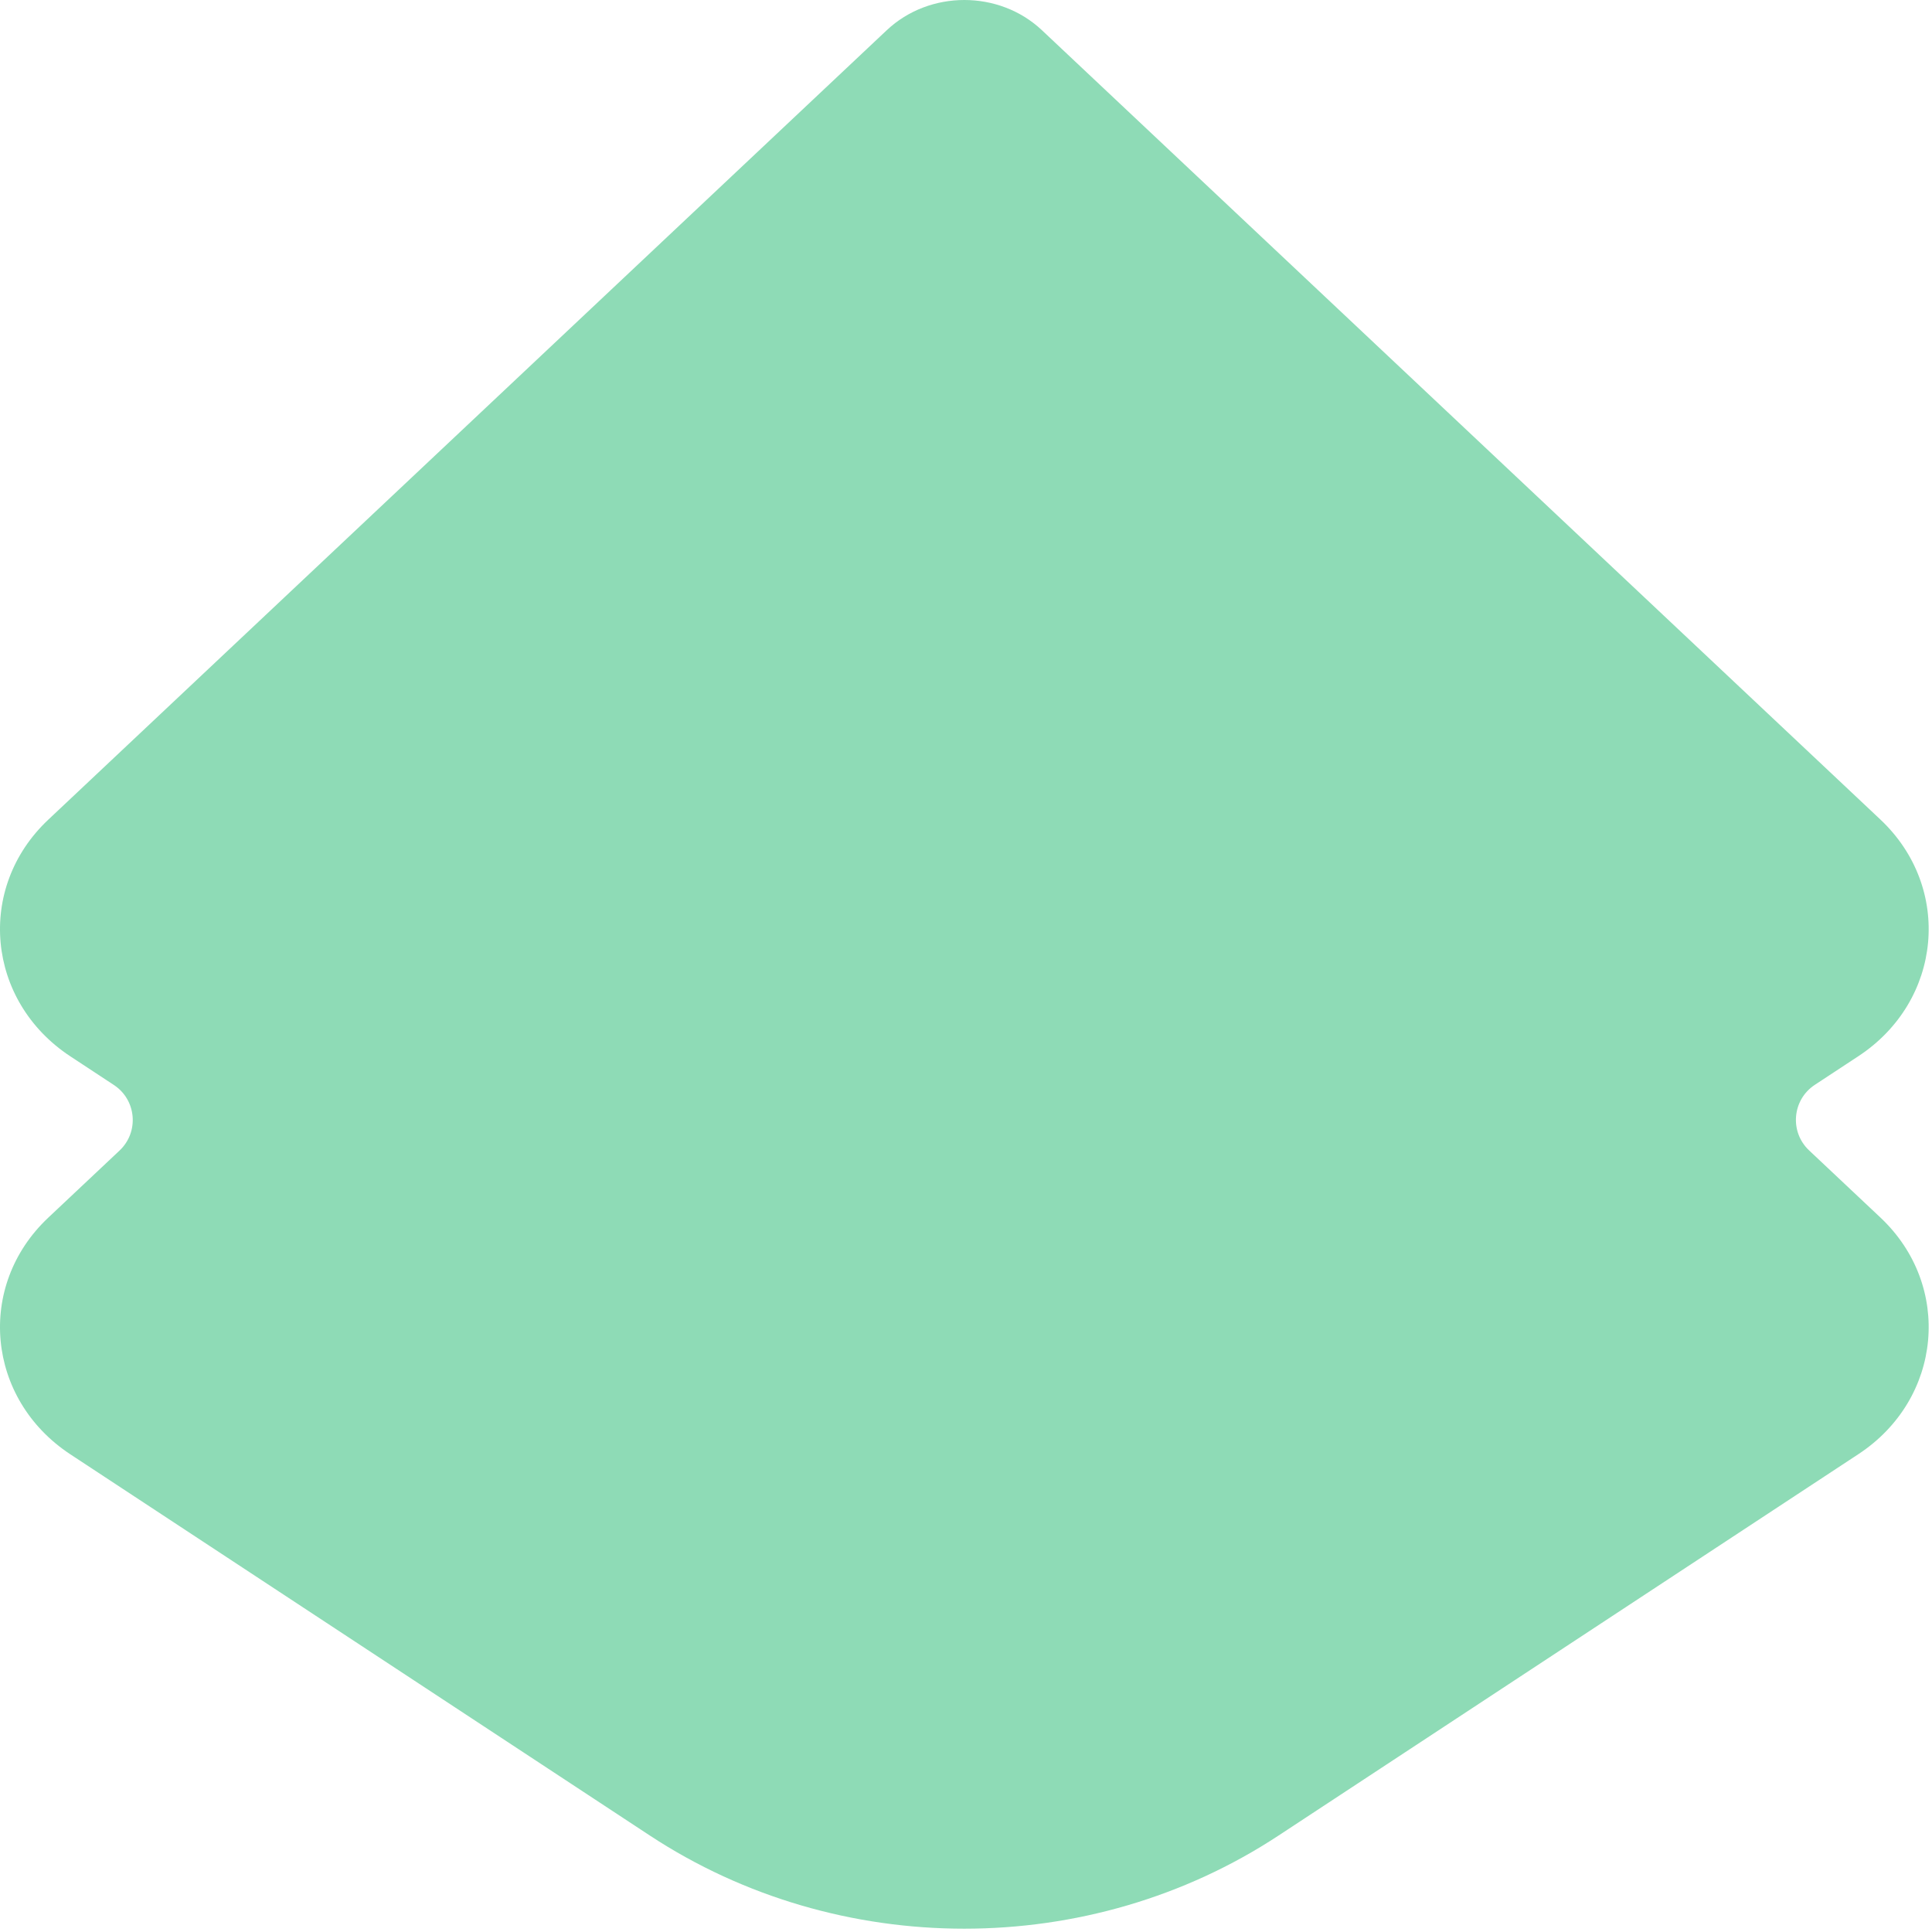 <?xml version="1.0" encoding="UTF-8"?> <svg xmlns="http://www.w3.org/2000/svg" fill="none" height="421" viewBox="0 0 421 421" width="421"><path d="m409.764 178.593-182.717-172.007c-9.328-8.782-24.487-8.782-33.816 0l-182.717 172.035c-15.787 14.861-13.485 39.518 4.814 51.565l9.485 6.24c4.93 3.243 5.538 10.239 1.242 14.285l-15.541 14.632c-15.787 14.862-13.485 39.519 4.814 51.565l126.266 83.062c41.172 27.078 95.888 27.078 137.03 0l126.326-83.09c18.299-12.018 20.601-36.703 4.814-51.565l-15.543-14.631c-4.297-4.046-3.689-11.043 1.242-14.286l9.487-6.24c18.299-12.019 20.601-36.704 4.814-51.565z" fill="#8edbb6"></path></svg> 